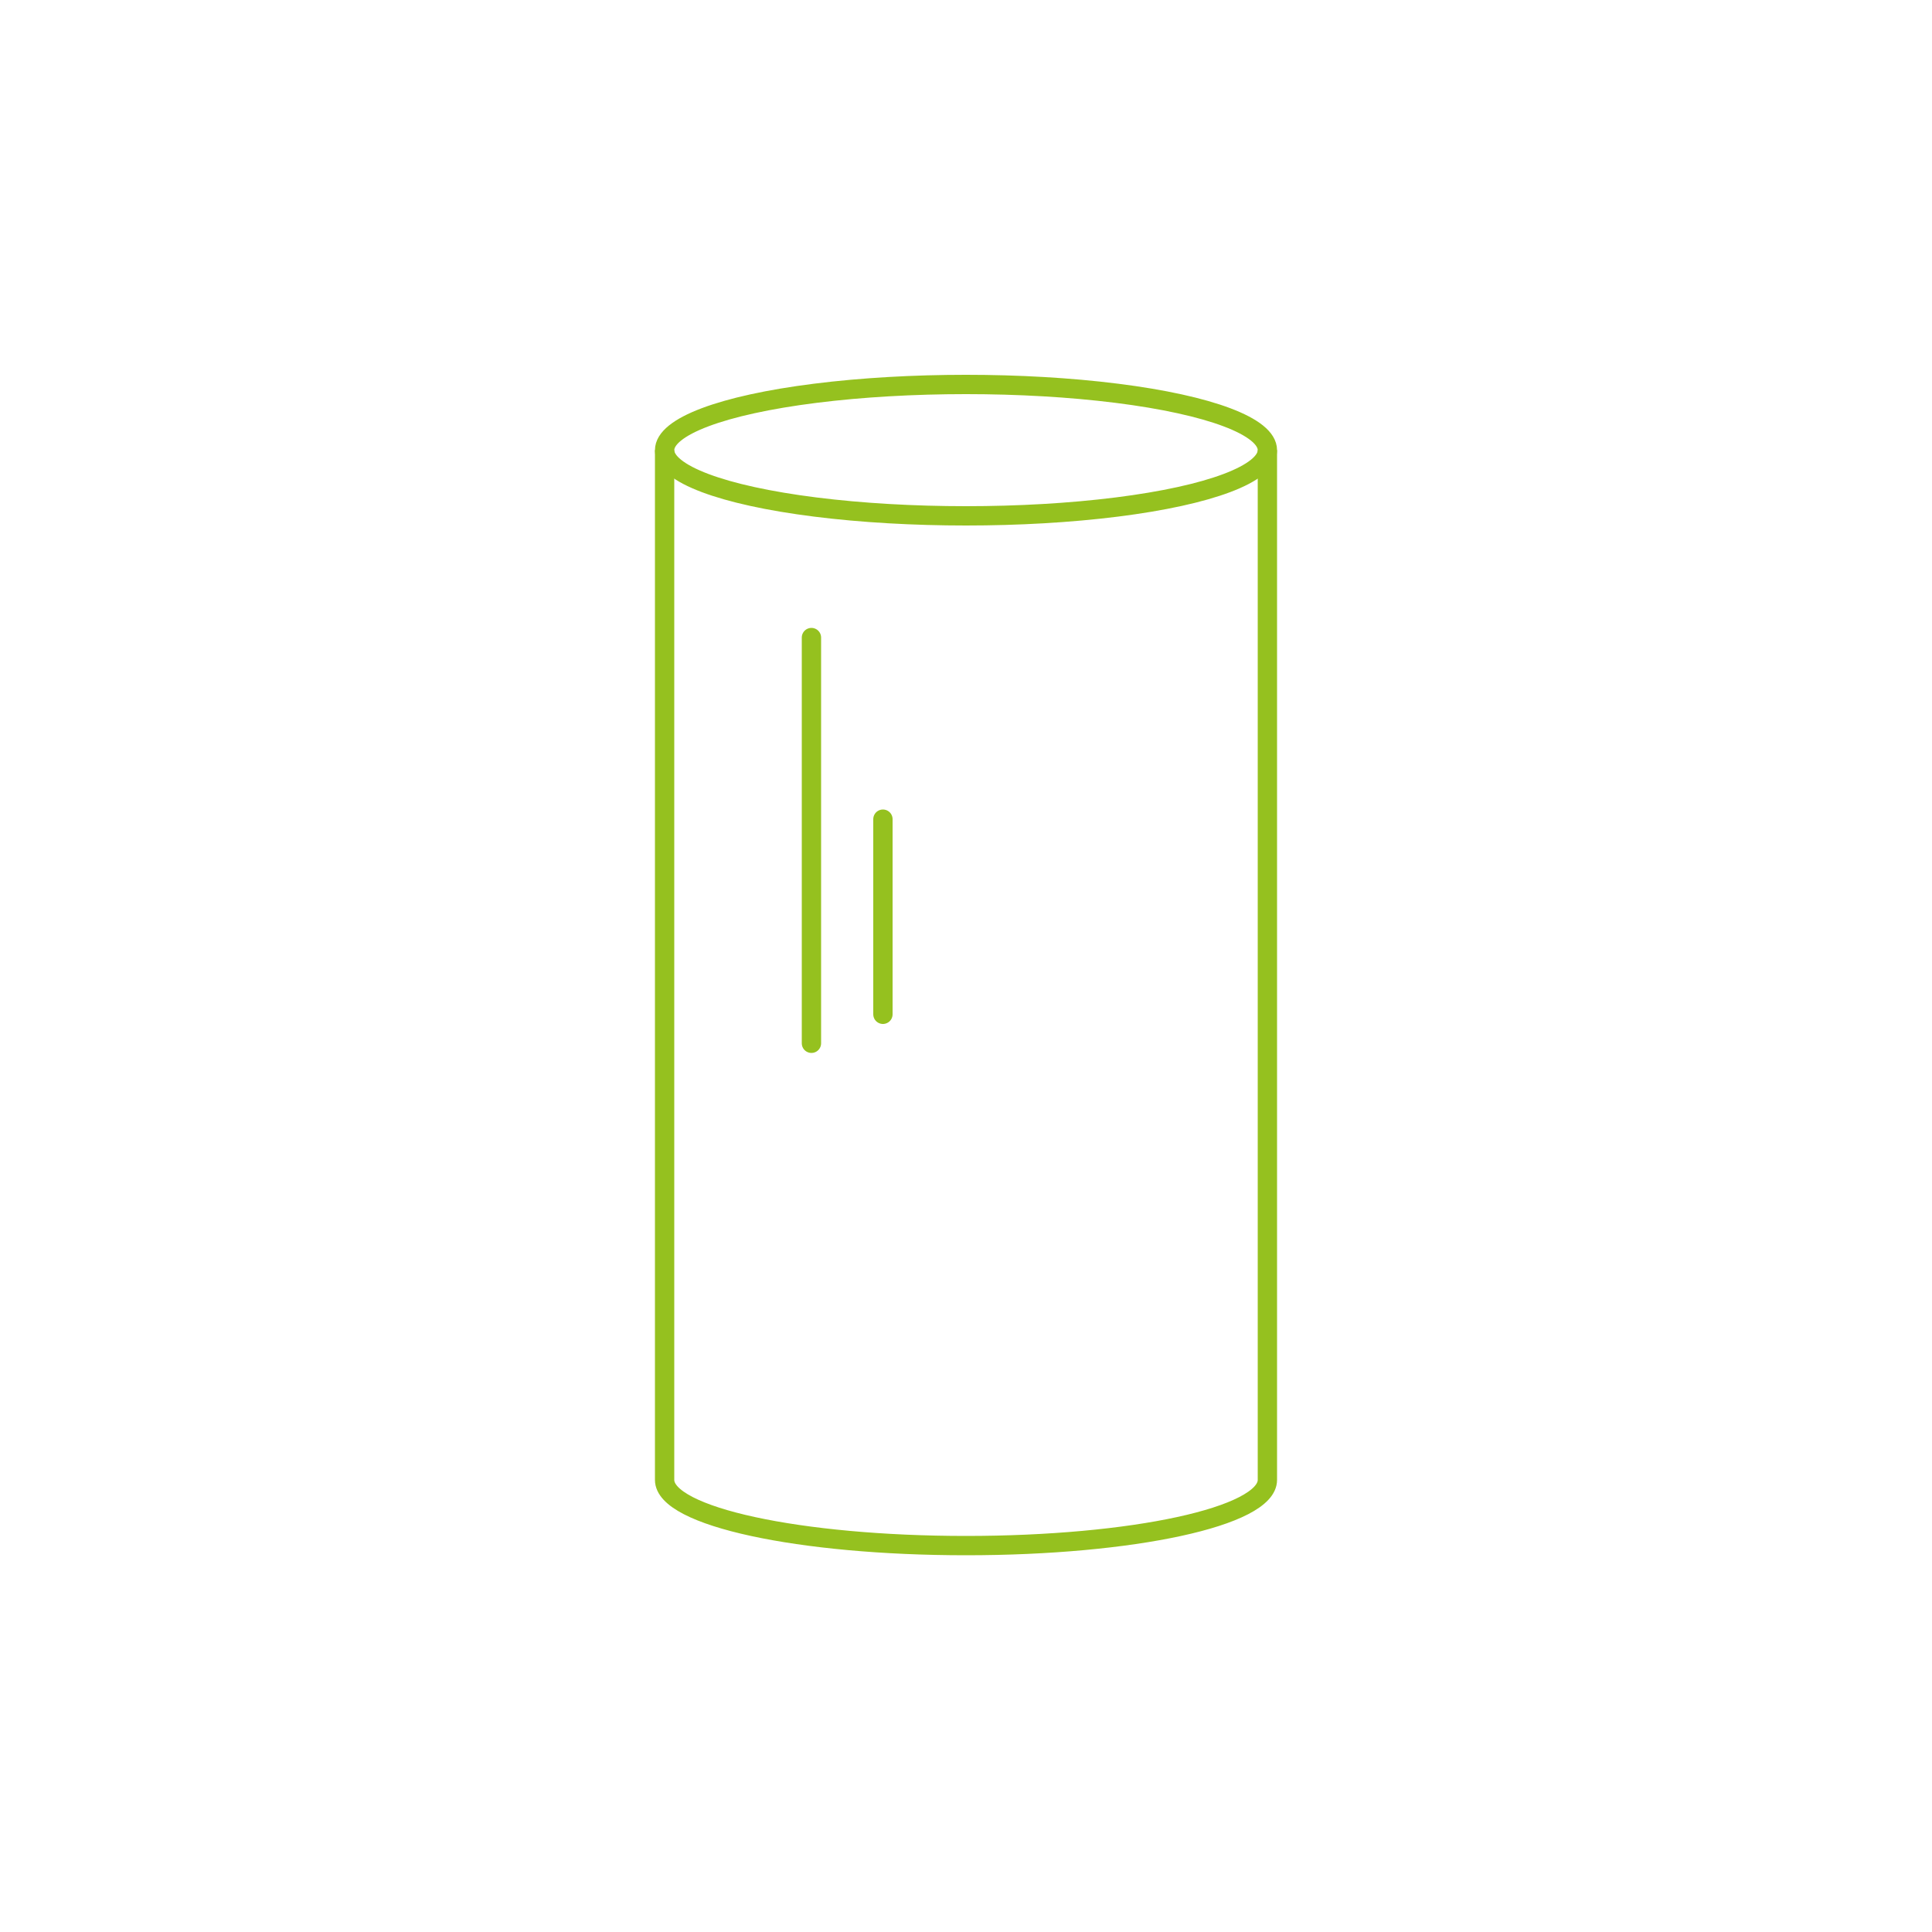 <?xml version="1.0" encoding="utf-8"?>
<!-- Generator: Adobe Illustrator 27.3.1, SVG Export Plug-In . SVG Version: 6.00 Build 0)  -->
<svg version="1.1" xmlns="http://www.w3.org/2000/svg" xmlns:xlink="http://www.w3.org/1999/xlink" x="0px" y="0px"
	 viewBox="0 0 100 100" style="enable-background:new 0 0 100 100;" xml:space="preserve">
<style type="text/css">
	.st0{fill:none;stroke:#95C11F;stroke-linecap:round;stroke-miterlimit:10;}
	.st1{fill:none;stroke:#95C11F;stroke-miterlimit:10;}
	.st2{fill:#95C11F;}
	.st3{fill:#FFFFFF;stroke:#95C11F;stroke-miterlimit:10;}
</style>
<g id="Vrstva_4">
	<g id="Vrstva_1">
		<g id="Vrstva_2">
		</g>
		<g id="Vrstva_3">
			<g>
				<g>
					<ellipse class="st1" cx="50" cy="23.3" rx="15.6" ry="3.4"/>
					<path class="st1" d="M65.6,23.3v52.1v1.2c0,1.9-7,3.4-15.6,3.4s-15.6-1.5-15.6-3.4v-0.6V23.3"/>
				</g>
				<line class="st0" x1="42" y1="33" x2="42" y2="54"/>
				<line class="st0" x1="45.7" y1="42.4" x2="45.7" y2="52.5"/>
			</g>
		</g>
	</g>
	<g id="Vrstva_5">
	</g>
	<g id="Vrstva_6">
	</g>
	<g id="Vrstva_7">
	</g>
	<g id="Vrstva_8">
	</g>
</g>
<g id="Vrstva_9">
</g>
<g id="Vrstva_10">
</g>
</svg>
